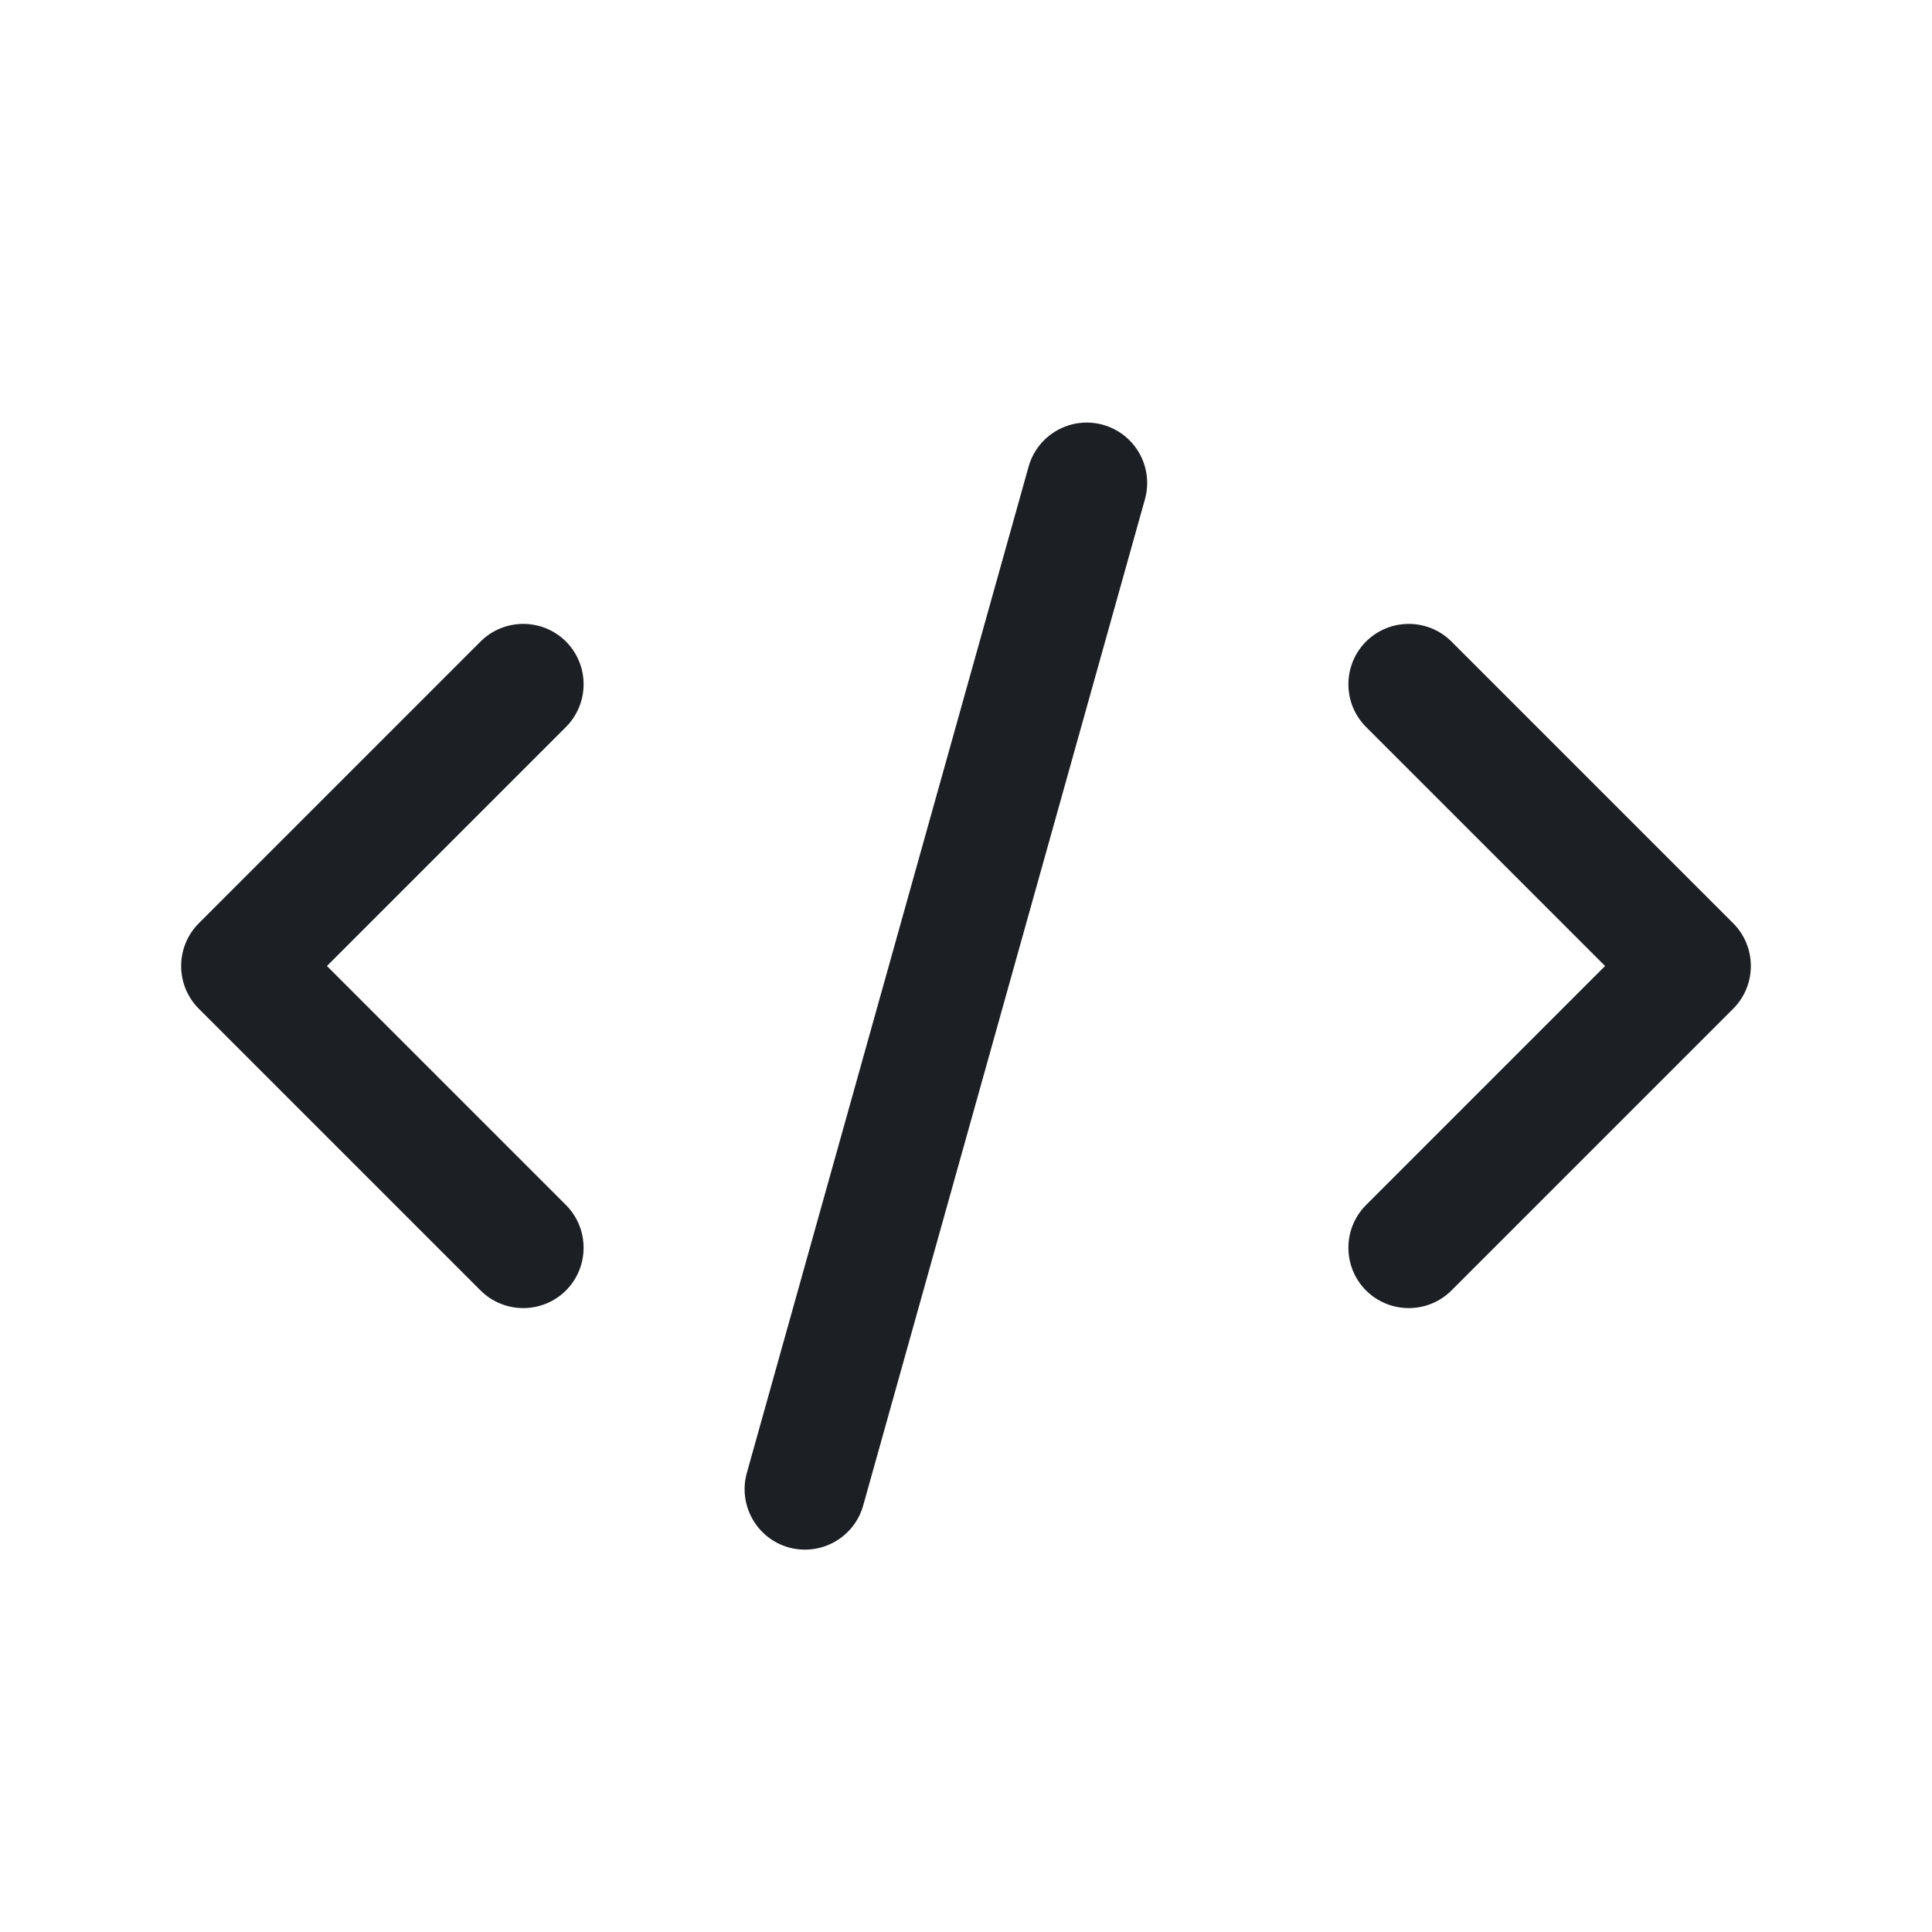 <svg width="18" height="18" viewBox="0 0 18 18" fill="none" xmlns="http://www.w3.org/2000/svg">
<path fill-rule="evenodd" clip-rule="evenodd" d="M10.277 3.958C10.576 4.042 10.751 4.352 10.667 4.652L8.042 14.027C7.958 14.326 7.648 14.5 7.348 14.417C7.049 14.333 6.875 14.022 6.958 13.723L9.583 4.348C9.667 4.049 9.978 3.874 10.277 3.958Z" fill="#1C2024"/>
<path fill-rule="evenodd" clip-rule="evenodd" d="M1.852 9.398C1.633 9.178 1.633 8.822 1.852 8.602L4.477 5.977C4.697 5.758 5.053 5.758 5.273 5.977C5.492 6.197 5.492 6.553 5.273 6.773L3.046 9L5.273 11.227C5.492 11.447 5.492 11.803 5.273 12.023C5.053 12.242 4.697 12.242 4.477 12.023L1.852 9.398Z" fill="#1C2024"/>
<path fill-rule="evenodd" clip-rule="evenodd" d="M16.148 9.398C16.367 9.178 16.367 8.822 16.148 8.602L13.523 5.977C13.303 5.758 12.947 5.758 12.727 5.977C12.508 6.197 12.508 6.553 12.727 6.773L14.954 9L12.727 11.227C12.508 11.447 12.508 11.803 12.727 12.023C12.947 12.242 13.303 12.242 13.523 12.023L16.148 9.398Z" fill="#1C2024"/>
</svg>
